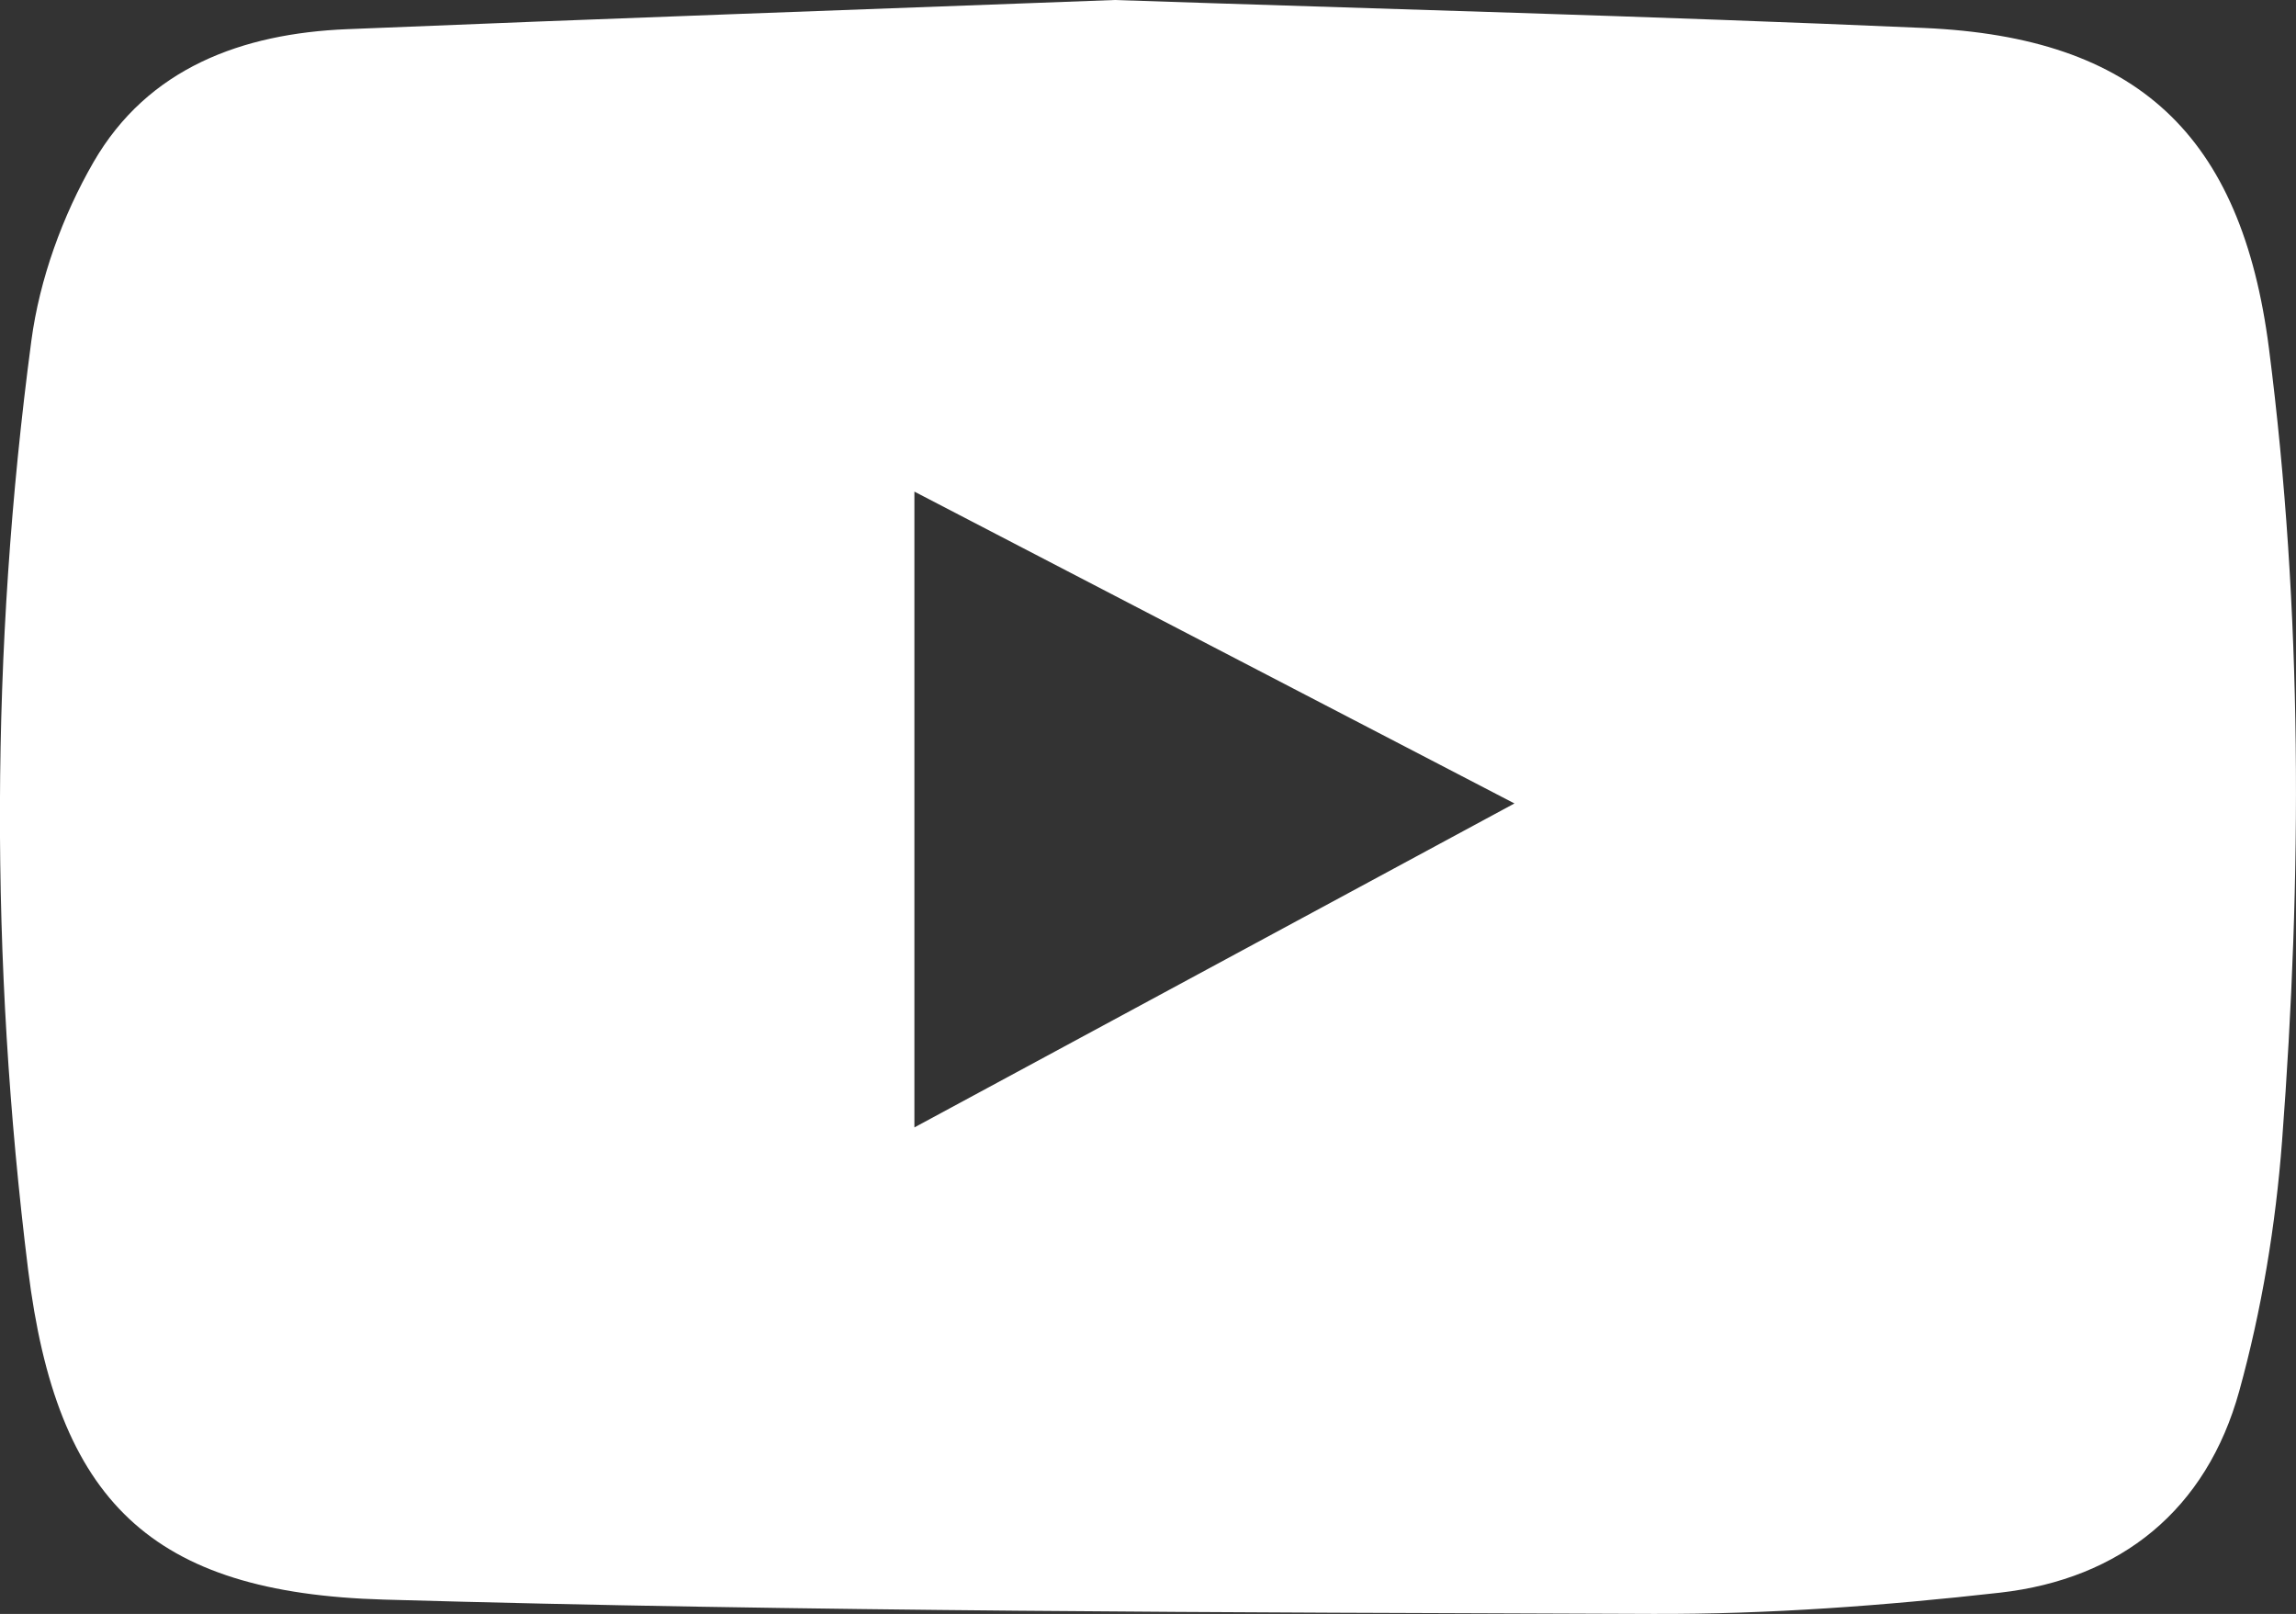<?xml version="1.0" encoding="iso-8859-1"?>
<!-- Generator: Adobe Illustrator 18.0.0, SVG Export Plug-In . SVG Version: 6.00 Build 0)  -->
<!DOCTYPE svg PUBLIC "-//W3C//DTD SVG 1.1//EN" "http://www.w3.org/Graphics/SVG/1.1/DTD/svg11.dtd">
<svg version="1.1" id="Layer_1" xmlns="http://www.w3.org/2000/svg" xmlns:xlink="http://www.w3.org/1999/xlink" x="0px" y="0px"
	 viewBox="0 10.826 72.639 51.048" style="enable-background:new 0 10.826 72.639 51.048;" xml:space="preserve">
<rect x="0" y="10.826" width="72.639" height="51.048" fill="#333333" stroke="none"/>
<g id="_x23_Youtube_PlayButton">
	<path style="fill:#FFFFFF;" d="M35.265,10.826c8.364,0.282,16.992,0.507,25.613,0.885c6.737,0.295,10.037,3.373,10.905,10.133
		c1.07,8.335,1.05,16.71,0.415,25.073c-0.201,2.658-0.644,5.34-1.354,7.907c-1.035,3.748-3.737,5.946-7.578,6.379
		c-3.64,0.409-7.318,0.685-10.979,0.671c-13.382-0.049-26.768-0.069-40.143-0.453c-7.38-0.212-10.348-3.116-11.255-10.438
		c-1.211-9.78-1.198-19.602,0.103-29.379c0.259-1.945,0.984-3.948,1.967-5.651c1.722-2.979,4.704-4.068,8.017-4.204
		C18.981,11.418,26.987,11.137,35.265,10.826z M28.929,46.486c6.369-3.438,12.558-6.779,18.984-10.247
		c-6.455-3.354-12.645-6.57-18.984-9.863C28.929,33.2,28.929,39.727,28.929,46.486z"/>
</g>
<g id="Layer_1_1_">
</g>
</svg>
